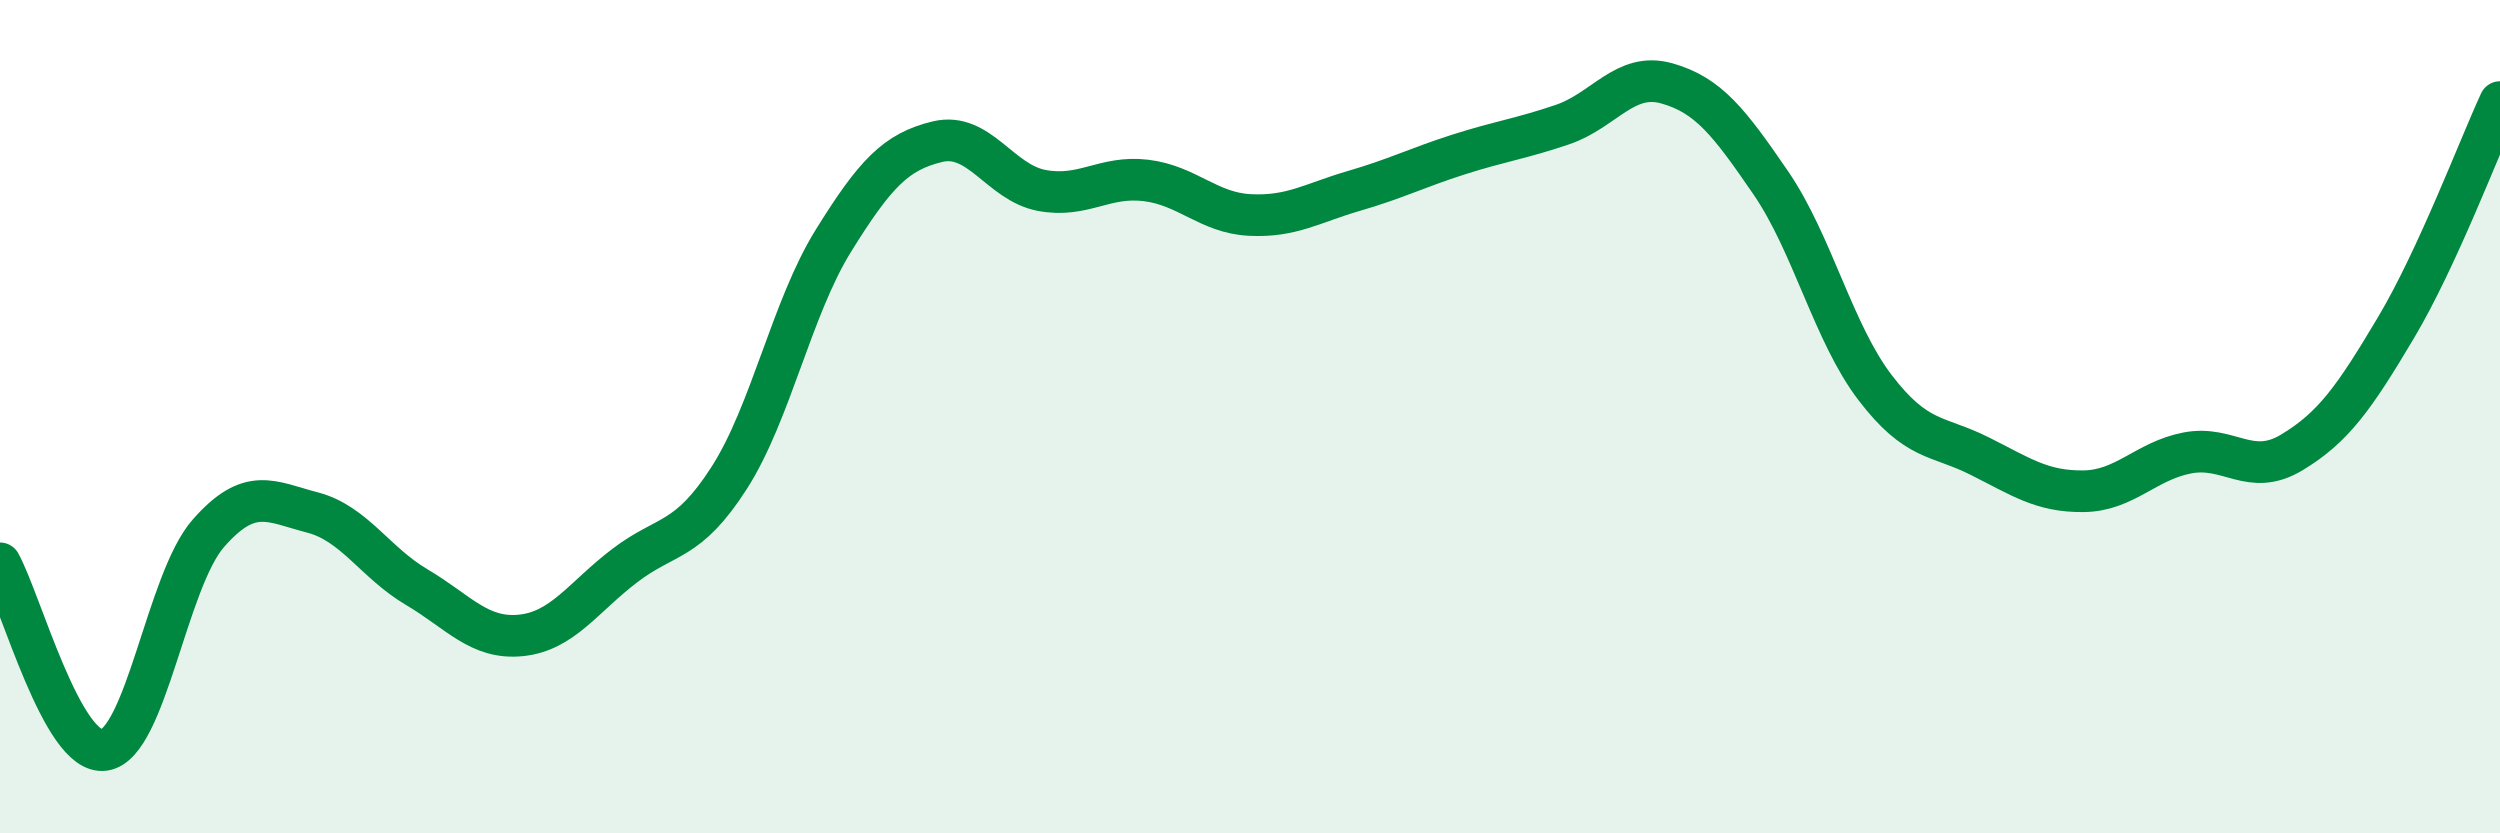 
    <svg width="60" height="20" viewBox="0 0 60 20" xmlns="http://www.w3.org/2000/svg">
      <path
        d="M 0,13.52 C 0.5,14.42 1.5,18.14 2.5,18 C 3.5,17.86 4,13.94 5,12.8 C 6,11.66 6.5,12.04 7.5,12.3 C 8.5,12.56 9,13.5 10,14.09 C 11,14.68 11.5,15.35 12.5,15.25 C 13.5,15.15 14,14.33 15,13.57 C 16,12.81 16.5,13.03 17.5,11.47 C 18.5,9.91 19,7.39 20,5.78 C 21,4.17 21.5,3.64 22.5,3.4 C 23.5,3.16 24,4.38 25,4.57 C 26,4.76 26.5,4.21 27.5,4.33 C 28.5,4.45 29,5.11 30,5.16 C 31,5.21 31.5,4.87 32.5,4.58 C 33.5,4.29 34,4.03 35,3.71 C 36,3.39 36.5,3.33 37.5,2.99 C 38.5,2.65 39,1.72 40,2 C 41,2.28 41.5,2.93 42.5,4.39 C 43.5,5.85 44,7.99 45,9.3 C 46,10.61 46.5,10.44 47.5,10.94 C 48.5,11.44 49,11.8 50,11.79 C 51,11.78 51.5,11.06 52.5,10.87 C 53.5,10.68 54,11.46 55,10.86 C 56,10.26 56.5,9.55 57.5,7.87 C 58.5,6.19 59.5,3.53 60,2.45L60 20L0 20Z"
        fill="#008740"
        opacity="0.1"
        stroke-linecap="round"
        stroke-linejoin="round"
      />
      <path
        d="M 0,13.52 C 0.5,14.42 1.5,18.14 2.5,18 C 3.5,17.86 4,13.94 5,12.8 C 6,11.66 6.5,12.04 7.5,12.3 C 8.5,12.56 9,13.5 10,14.09 C 11,14.68 11.5,15.35 12.5,15.25 C 13.5,15.15 14,14.33 15,13.57 C 16,12.81 16.5,13.03 17.5,11.47 C 18.5,9.91 19,7.39 20,5.78 C 21,4.17 21.5,3.64 22.5,3.4 C 23.5,3.16 24,4.38 25,4.57 C 26,4.76 26.5,4.21 27.5,4.33 C 28.5,4.45 29,5.11 30,5.16 C 31,5.21 31.5,4.87 32.5,4.58 C 33.5,4.29 34,4.03 35,3.71 C 36,3.39 36.5,3.33 37.5,2.99 C 38.5,2.65 39,1.72 40,2 C 41,2.28 41.5,2.93 42.5,4.39 C 43.5,5.85 44,7.99 45,9.3 C 46,10.61 46.5,10.44 47.5,10.94 C 48.5,11.44 49,11.8 50,11.79 C 51,11.78 51.5,11.06 52.5,10.87 C 53.5,10.68 54,11.46 55,10.86 C 56,10.26 56.5,9.55 57.5,7.87 C 58.5,6.19 59.5,3.53 60,2.45"
        stroke="#008740"
        stroke-width="1"
        fill="none"
        stroke-linecap="round"
        stroke-linejoin="round"
      />
    </svg>
  